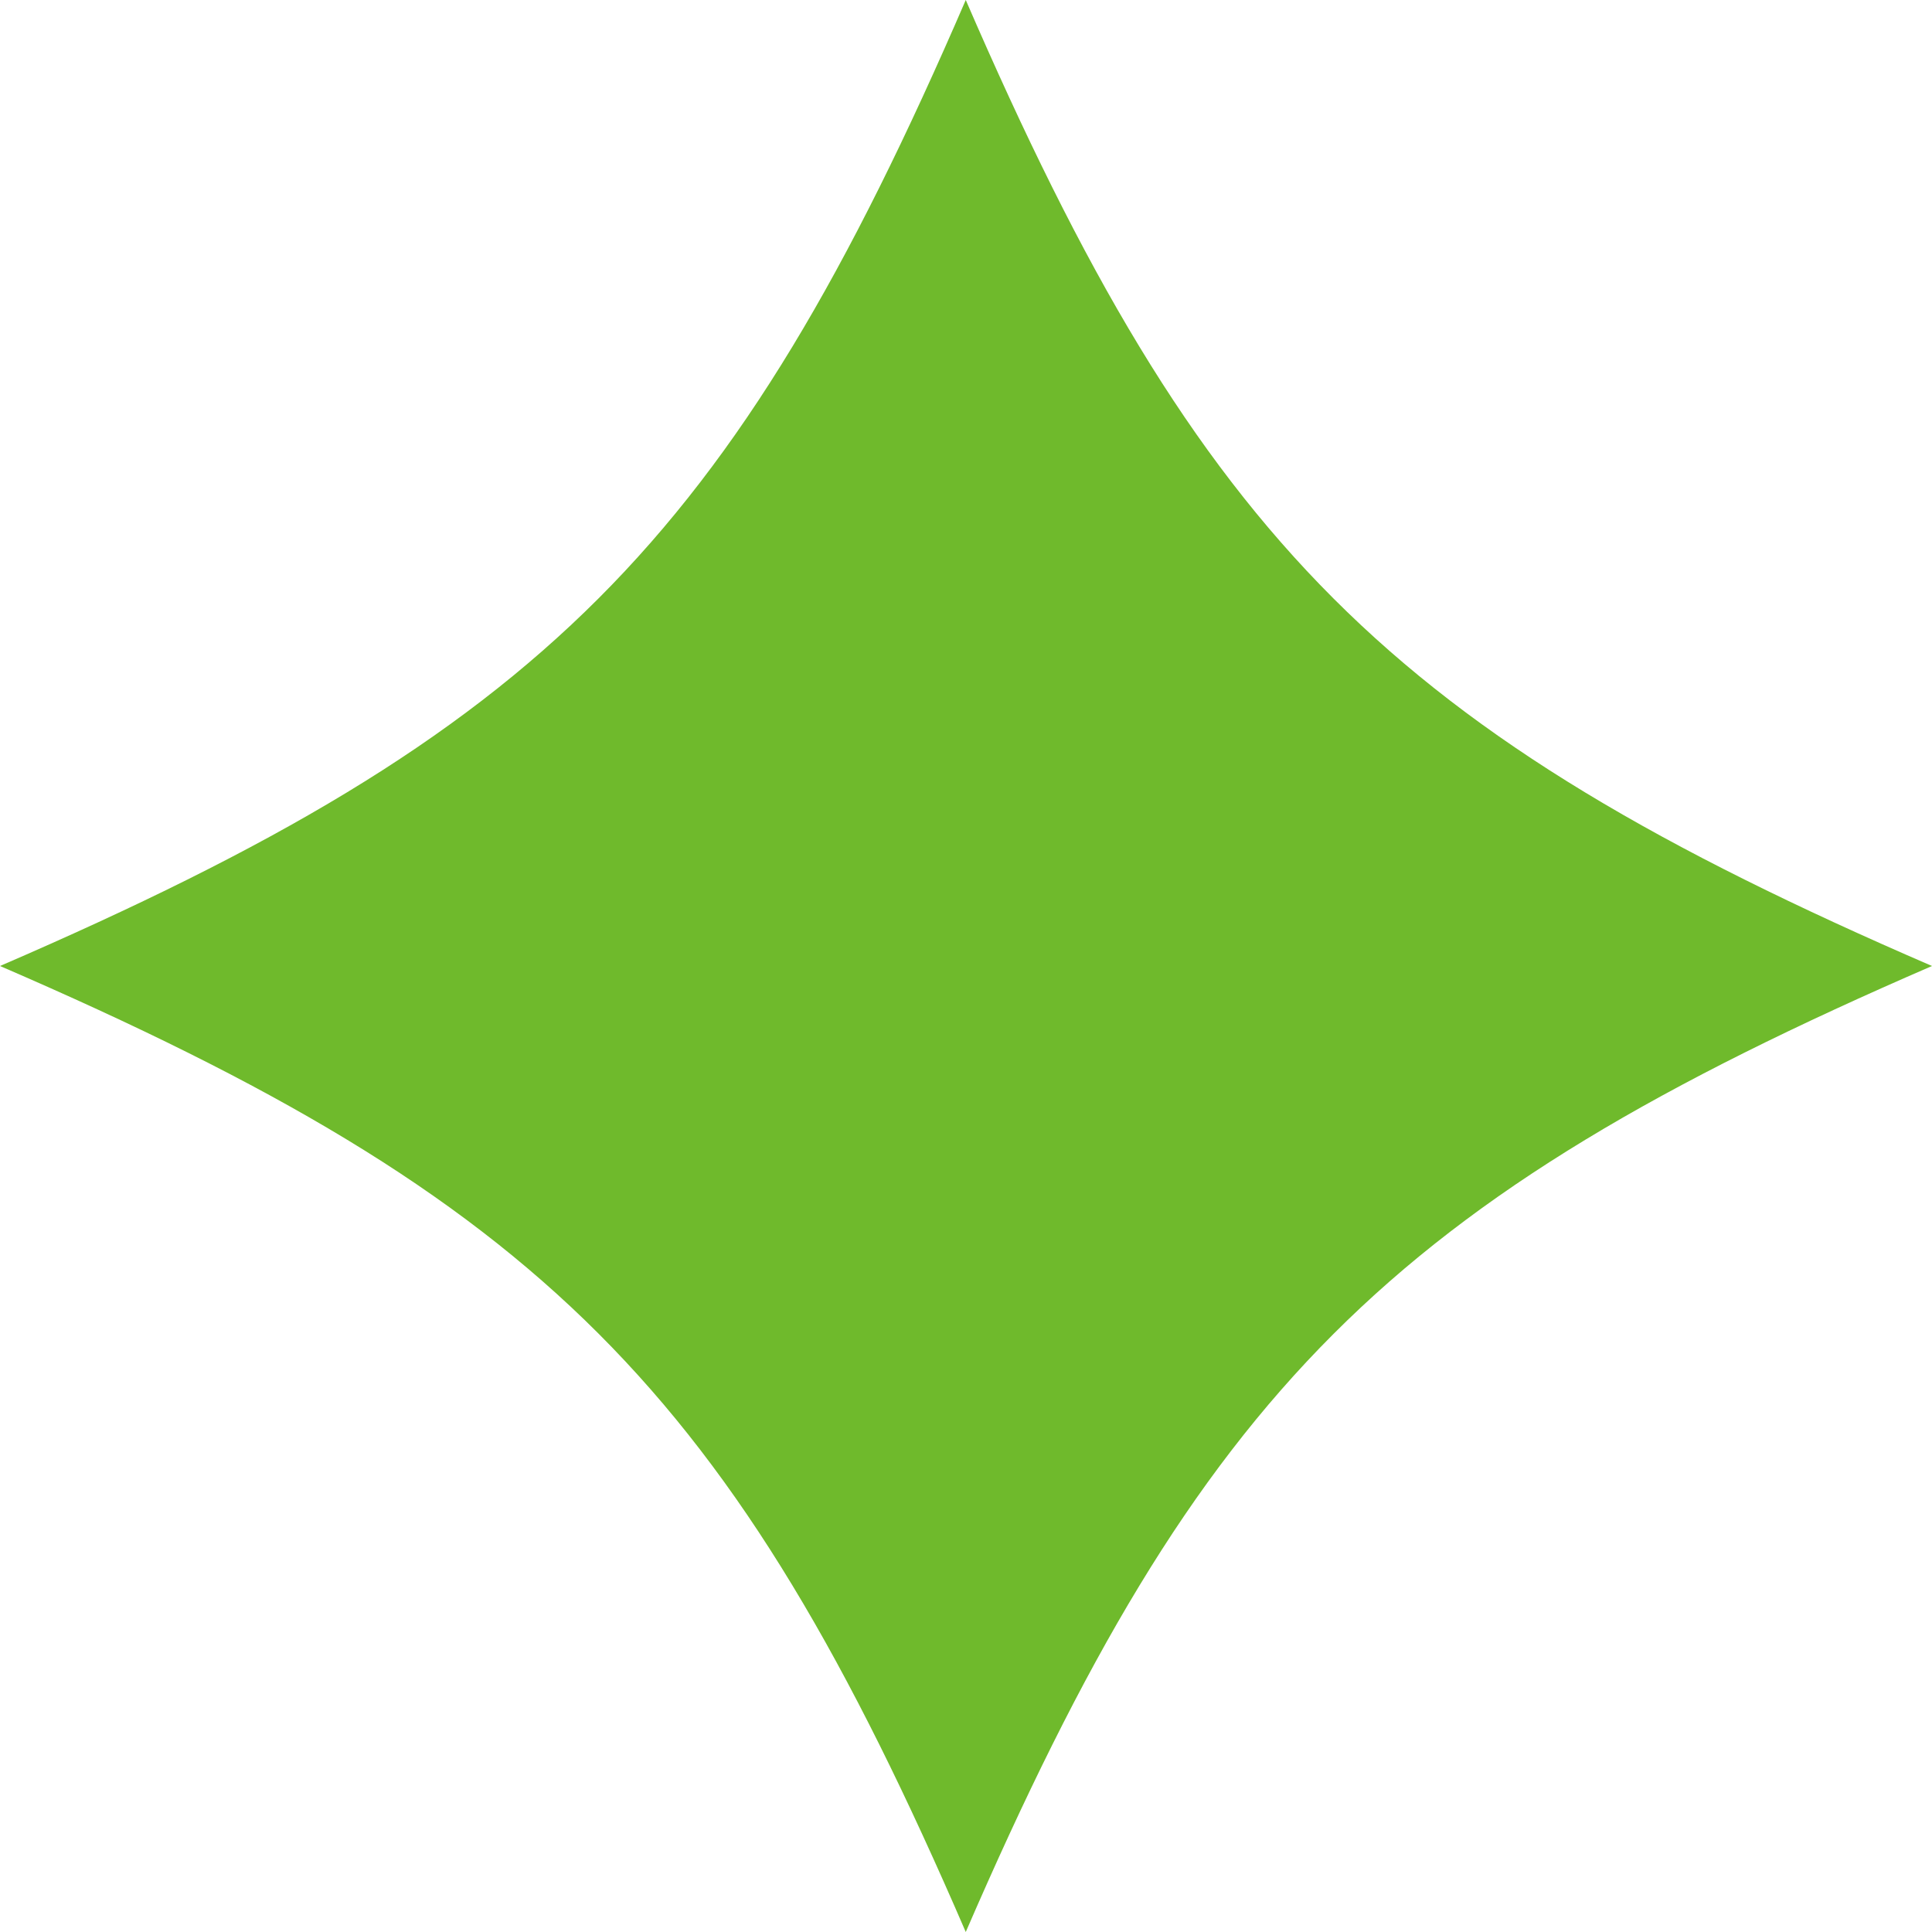 <svg width="24" height="24" viewBox="0 0 24 24" fill="none" xmlns="http://www.w3.org/2000/svg">
<path d="M24 12C17.266 9.092 14.911 6.736 11.997 0C9.089 6.736 6.734 9.092 0 12C6.734 14.908 9.089 17.265 11.997 24C14.911 17.271 17.266 14.915 24 12Z" fill="#6FBA2C"/>
</svg>
